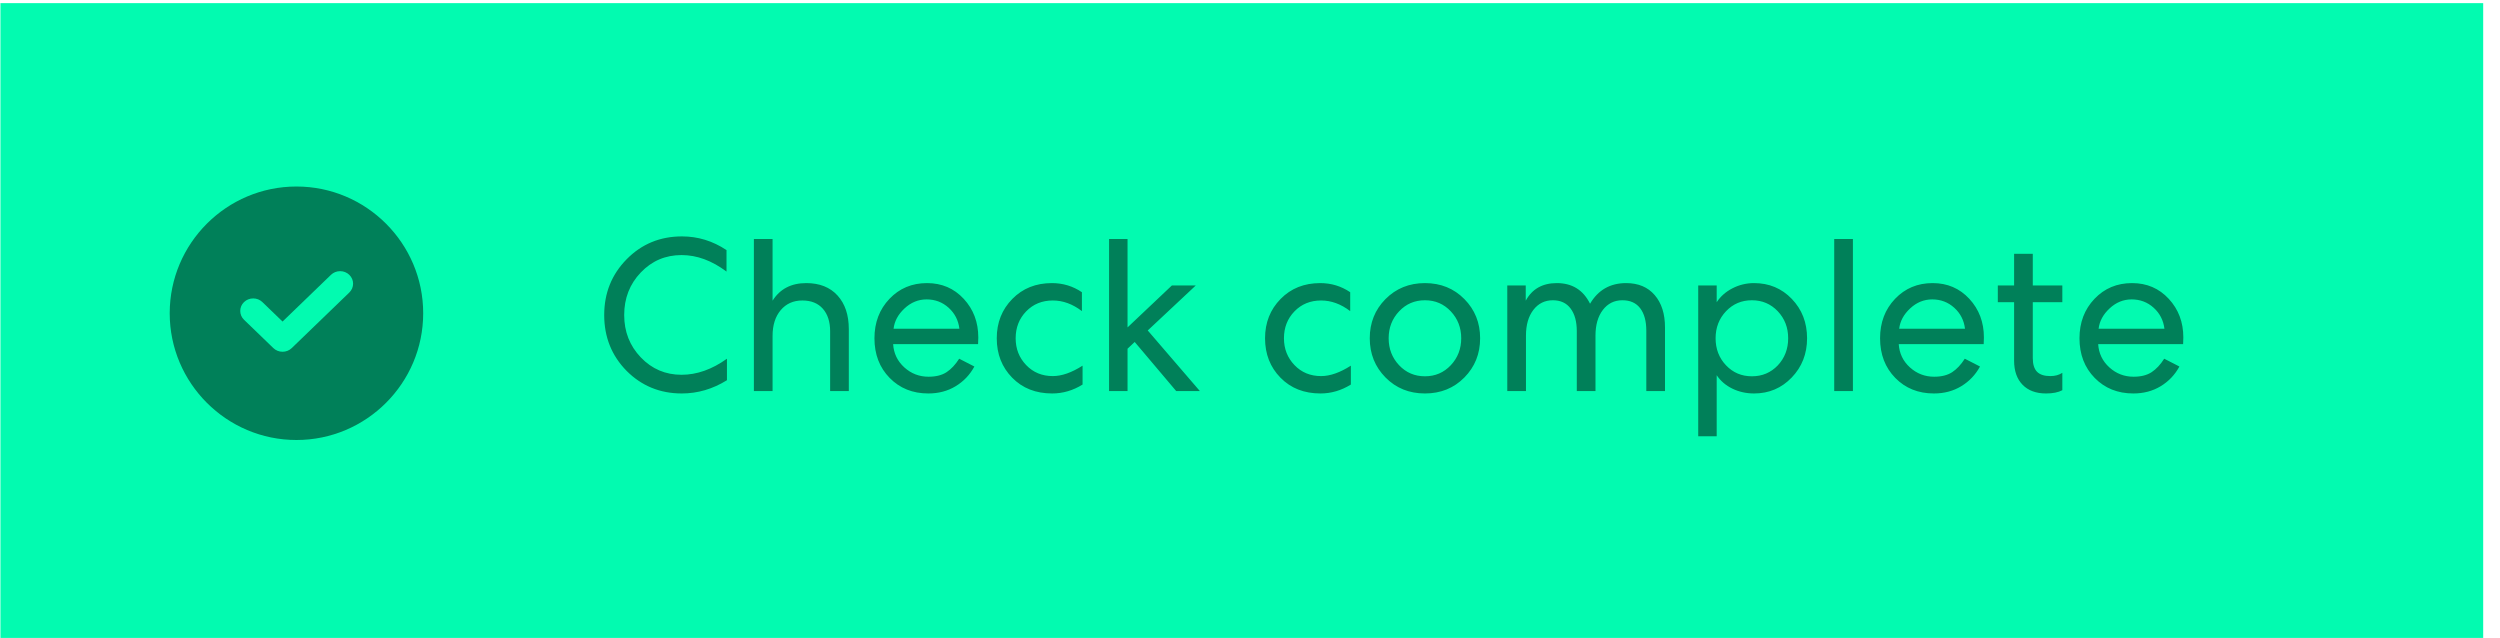 <svg xmlns="http://www.w3.org/2000/svg" xmlns:xlink="http://www.w3.org/1999/xlink" width="145px" height="37px" viewBox="0 0 145 37"><title>liveness-complete</title><g id="Complycube" stroke="none" stroke-width="1" fill="none" fill-rule="evenodd"><g id="Complycube---Product" transform="translate(-393, -2062)"><g id="Liveness-checks" transform="translate(213.843, 1766)"><g id="liveness-complete" transform="translate(179.182, 296.182)"><rect id="card" fill="#02FBB0" x="0" y="0" width="144" height="36.818"></rect><g id="icon-check" transform="translate(9.818, 10.636)" fill="#008059" fill-rule="nonzero"><path d="M7.351,5.571301e-15 C11.404,5.571301e-15 14.702,3.298 14.702,7.351 C14.702,11.404 11.404,14.702 7.351,14.702 C3.298,14.702 -3.22973971e-15,11.404 -3.22973971e-15,7.351 C-3.22973971e-15,3.298 3.298,5.571301e-15 7.351,5.571301e-15 Z M9.885,4.909 C9.684,4.909 9.495,4.985 9.353,5.122 L9.353,5.122 L6.545,7.832 L5.374,6.702 C5.232,6.565 5.044,6.49 4.843,6.49 C4.642,6.49 4.453,6.565 4.311,6.702 C4.169,6.84 4.091,7.022 4.091,7.216 C4.091,7.409 4.169,7.592 4.311,7.729 L4.311,7.729 L6.013,9.372 C6.155,9.509 6.344,9.584 6.545,9.584 C6.746,9.584 6.935,9.509 7.077,9.372 L7.077,9.372 L10.417,6.148 C10.71,5.865 10.71,5.405 10.416,5.122 C10.274,4.985 10.086,4.909 9.885,4.909 Z" id="Combined-Shape"></path></g><path d="M39.517,22.639 C40.441,22.639 41.315,22.382 42.138,21.87 L42.138,21.87 L42.138,20.623 C41.273,21.244 40.395,21.555 39.504,21.555 C38.572,21.555 37.785,21.219 37.142,20.547 C36.499,19.875 36.178,19.056 36.178,18.09 C36.178,17.116 36.499,16.292 37.142,15.62 C37.785,14.948 38.572,14.612 39.504,14.612 C40.395,14.612 41.264,14.932 42.113,15.57 L42.113,15.57 L42.113,14.323 C41.315,13.793 40.454,13.529 39.53,13.529 C38.261,13.529 37.192,13.97 36.323,14.852 C35.454,15.734 35.019,16.813 35.019,18.09 C35.019,19.367 35.451,20.446 36.317,21.328 C37.19,22.202 38.257,22.639 39.517,22.639 Z M44.784,22.5 L44.784,19.3 C44.784,18.678 44.941,18.18 45.256,17.806 C45.571,17.433 45.989,17.246 46.51,17.246 C47.022,17.246 47.419,17.405 47.701,17.725 C47.982,18.044 48.123,18.481 48.123,19.035 L48.123,19.035 L48.123,22.5 L49.206,22.5 L49.206,18.909 C49.206,18.086 48.988,17.435 48.551,16.956 C48.114,16.477 47.51,16.238 46.737,16.238 C45.863,16.238 45.212,16.578 44.784,17.258 L44.784,17.258 L44.784,13.68 L43.7,13.68 L43.7,22.5 L44.784,22.5 Z M53.818,22.639 C54.414,22.639 54.944,22.498 55.406,22.216 C55.868,21.935 56.229,21.555 56.489,21.076 L56.489,21.076 L55.607,20.623 C55.389,20.967 55.145,21.227 54.876,21.404 C54.608,21.58 54.259,21.668 53.831,21.668 C53.293,21.668 52.825,21.488 52.426,21.127 C52.027,20.765 51.81,20.316 51.777,19.778 L51.777,19.778 L56.703,19.778 L56.716,19.388 C56.716,18.506 56.435,17.76 55.872,17.151 C55.309,16.542 54.599,16.238 53.742,16.238 C52.869,16.238 52.142,16.542 51.563,17.151 C50.983,17.76 50.693,18.523 50.693,19.438 C50.693,20.371 50.987,21.137 51.575,21.738 C52.163,22.338 52.911,22.639 53.818,22.639 Z M55.62,18.884 L51.802,18.884 C51.852,18.447 52.065,18.054 52.438,17.706 C52.812,17.357 53.238,17.183 53.717,17.183 C54.213,17.183 54.639,17.345 54.996,17.668 C55.353,17.991 55.561,18.397 55.62,18.884 L55.62,18.884 Z M61,22.639 C61.622,22.639 62.21,22.466 62.764,22.122 L62.764,22.122 L62.764,21.026 C62.134,21.429 61.559,21.631 61.038,21.631 C60.416,21.631 59.902,21.419 59.494,20.994 C59.087,20.57 58.883,20.051 58.883,19.438 C58.883,18.817 59.087,18.296 59.494,17.876 C59.902,17.456 60.416,17.246 61.038,17.246 C61.626,17.246 62.189,17.452 62.726,17.863 L62.726,17.863 L62.726,16.767 C62.205,16.414 61.626,16.238 60.987,16.238 C60.055,16.238 59.289,16.544 58.688,17.158 C58.087,17.771 57.787,18.531 57.787,19.438 C57.787,20.354 58.085,21.116 58.682,21.725 C59.278,22.334 60.051,22.639 61,22.639 Z M65.372,22.5 L65.372,20.043 L65.788,19.652 L68.195,22.5 L69.568,22.5 L66.544,18.985 L69.329,16.376 L67.943,16.376 L65.372,18.808 L65.372,13.68 L64.301,13.68 L64.301,22.5 L65.372,22.5 Z M76.561,22.639 C77.183,22.639 77.771,22.466 78.325,22.122 L78.325,22.122 L78.325,21.026 C77.695,21.429 77.12,21.631 76.599,21.631 C75.977,21.631 75.463,21.419 75.055,20.994 C74.648,20.57 74.444,20.051 74.444,19.438 C74.444,18.817 74.648,18.296 75.055,17.876 C75.463,17.456 75.977,17.246 76.599,17.246 C77.187,17.246 77.75,17.452 78.287,17.863 L78.287,17.863 L78.287,16.767 C77.766,16.414 77.187,16.238 76.548,16.238 C75.616,16.238 74.85,16.544 74.249,17.158 C73.648,17.771 73.348,18.531 73.348,19.438 C73.348,20.354 73.646,21.116 74.243,21.725 C74.839,22.334 75.612,22.639 76.561,22.639 Z M82.622,22.639 C83.537,22.639 84.3,22.33 84.909,21.712 C85.518,21.095 85.822,20.337 85.822,19.438 C85.822,18.539 85.518,17.781 84.909,17.164 C84.3,16.547 83.537,16.238 82.622,16.238 C81.706,16.238 80.942,16.549 80.328,17.17 C79.724,17.783 79.421,18.539 79.421,19.438 C79.421,20.337 79.726,21.095 80.335,21.712 C80.944,22.33 81.706,22.639 82.622,22.639 Z M82.622,21.643 C82.025,21.643 81.525,21.429 81.122,21.001 C80.719,20.572 80.517,20.051 80.517,19.438 C80.517,18.825 80.719,18.304 81.122,17.876 C81.525,17.447 82.025,17.233 82.622,17.233 C83.218,17.233 83.718,17.447 84.121,17.876 C84.524,18.304 84.726,18.825 84.726,19.438 C84.726,20.051 84.524,20.572 84.121,21.001 C83.718,21.429 83.218,21.643 82.622,21.643 Z M88.481,22.5 L88.481,19.287 C88.481,18.665 88.623,18.168 88.909,17.794 C89.195,17.42 89.573,17.233 90.043,17.233 C90.488,17.233 90.831,17.393 91.07,17.712 C91.309,18.031 91.429,18.468 91.429,19.022 L91.429,19.022 L91.429,22.5 L92.513,22.5 L92.513,19.287 C92.513,18.665 92.655,18.168 92.941,17.794 C93.227,17.42 93.605,17.233 94.075,17.233 C94.529,17.233 94.873,17.389 95.108,17.699 C95.343,18.01 95.461,18.443 95.461,18.997 L95.461,18.997 L95.461,22.5 L96.545,22.5 L96.545,18.808 C96.545,18.019 96.345,17.393 95.946,16.931 C95.547,16.469 94.995,16.238 94.289,16.238 C93.365,16.238 92.668,16.637 92.198,17.435 C91.803,16.637 91.16,16.238 90.27,16.238 C89.438,16.238 88.838,16.578 88.468,17.258 L88.468,17.258 L88.468,16.376 L87.397,16.376 L87.397,22.5 L88.481,22.5 Z M99.543,25.121 L99.543,21.58 C99.77,21.916 100.075,22.177 100.457,22.361 C100.839,22.546 101.257,22.639 101.711,22.639 C102.576,22.639 103.305,22.33 103.897,21.712 C104.489,21.095 104.785,20.337 104.785,19.438 C104.785,18.531 104.491,17.771 103.903,17.158 C103.315,16.544 102.584,16.238 101.711,16.238 C101.265,16.238 100.848,16.339 100.457,16.54 C100.066,16.742 99.762,17.011 99.543,17.347 L99.543,17.347 L99.543,16.376 L98.472,16.376 L98.472,25.121 L99.543,25.121 Z M101.585,21.643 C100.988,21.643 100.488,21.431 100.085,21.007 C99.682,20.583 99.48,20.06 99.48,19.438 C99.48,18.817 99.682,18.294 100.085,17.869 C100.488,17.445 100.988,17.233 101.585,17.233 C102.181,17.233 102.681,17.445 103.084,17.869 C103.487,18.294 103.689,18.817 103.689,19.438 C103.689,20.06 103.487,20.585 103.084,21.013 C102.681,21.433 102.181,21.643 101.585,21.643 Z M107.444,22.5 L107.444,13.68 L106.36,13.68 L106.36,22.5 L107.444,22.5 Z M112.143,22.639 C112.74,22.639 113.269,22.498 113.731,22.216 C114.193,21.935 114.554,21.555 114.815,21.076 L114.815,21.076 L113.933,20.623 C113.714,20.967 113.471,21.227 113.202,21.404 C112.933,21.58 112.584,21.668 112.156,21.668 C111.618,21.668 111.15,21.488 110.751,21.127 C110.352,20.765 110.136,20.316 110.102,19.778 L110.102,19.778 L115.029,19.778 L115.041,19.388 C115.041,18.506 114.76,17.76 114.197,17.151 C113.634,16.542 112.925,16.238 112.068,16.238 C111.194,16.238 110.468,16.542 109.888,17.151 C109.308,17.76 109.019,18.523 109.019,19.438 C109.019,20.371 109.313,21.137 109.901,21.738 C110.489,22.338 111.236,22.639 112.143,22.639 Z M113.945,18.884 L110.127,18.884 C110.178,18.447 110.39,18.054 110.764,17.706 C111.138,17.357 111.564,17.183 112.043,17.183 C112.538,17.183 112.965,17.345 113.322,17.668 C113.679,17.991 113.886,18.397 113.945,18.884 L113.945,18.884 Z M118.645,22.639 C119.04,22.639 119.355,22.576 119.59,22.45 L119.59,22.45 L119.59,21.442 C119.397,21.568 119.166,21.631 118.897,21.631 C118.544,21.631 118.286,21.547 118.122,21.379 C117.958,21.211 117.876,20.946 117.876,20.585 L117.876,20.585 L117.876,17.347 L119.59,17.347 L119.59,16.376 L117.876,16.376 L117.876,14.537 L116.793,14.537 L116.793,16.376 L115.848,16.376 L115.848,17.347 L116.793,17.347 L116.793,20.736 C116.793,21.332 116.957,21.799 117.284,22.135 C117.612,22.471 118.065,22.639 118.645,22.639 Z M123.71,22.639 C124.307,22.639 124.836,22.498 125.298,22.216 C125.76,21.935 126.121,21.555 126.381,21.076 L126.381,21.076 L125.499,20.623 C125.281,20.967 125.037,21.227 124.769,21.404 C124.5,21.58 124.151,21.668 123.723,21.668 C123.185,21.668 122.717,21.488 122.318,21.127 C121.919,20.765 121.703,20.316 121.669,19.778 L121.669,19.778 L126.596,19.778 L126.608,19.388 C126.608,18.506 126.327,17.76 125.764,17.151 C125.201,16.542 124.491,16.238 123.635,16.238 C122.761,16.238 122.034,16.542 121.455,17.151 C120.875,17.76 120.585,18.523 120.585,19.438 C120.585,20.371 120.879,21.137 121.467,21.738 C122.055,22.338 122.803,22.639 123.71,22.639 Z M125.512,18.884 L121.694,18.884 C121.745,18.447 121.957,18.054 122.331,17.706 C122.704,17.357 123.131,17.183 123.609,17.183 C124.105,17.183 124.531,17.345 124.888,17.668 C125.245,17.991 125.453,18.397 125.512,18.884 L125.512,18.884 Z" id="Checkcomplete" fill="#008059" fill-rule="nonzero"></path></g></g></g></g></svg>